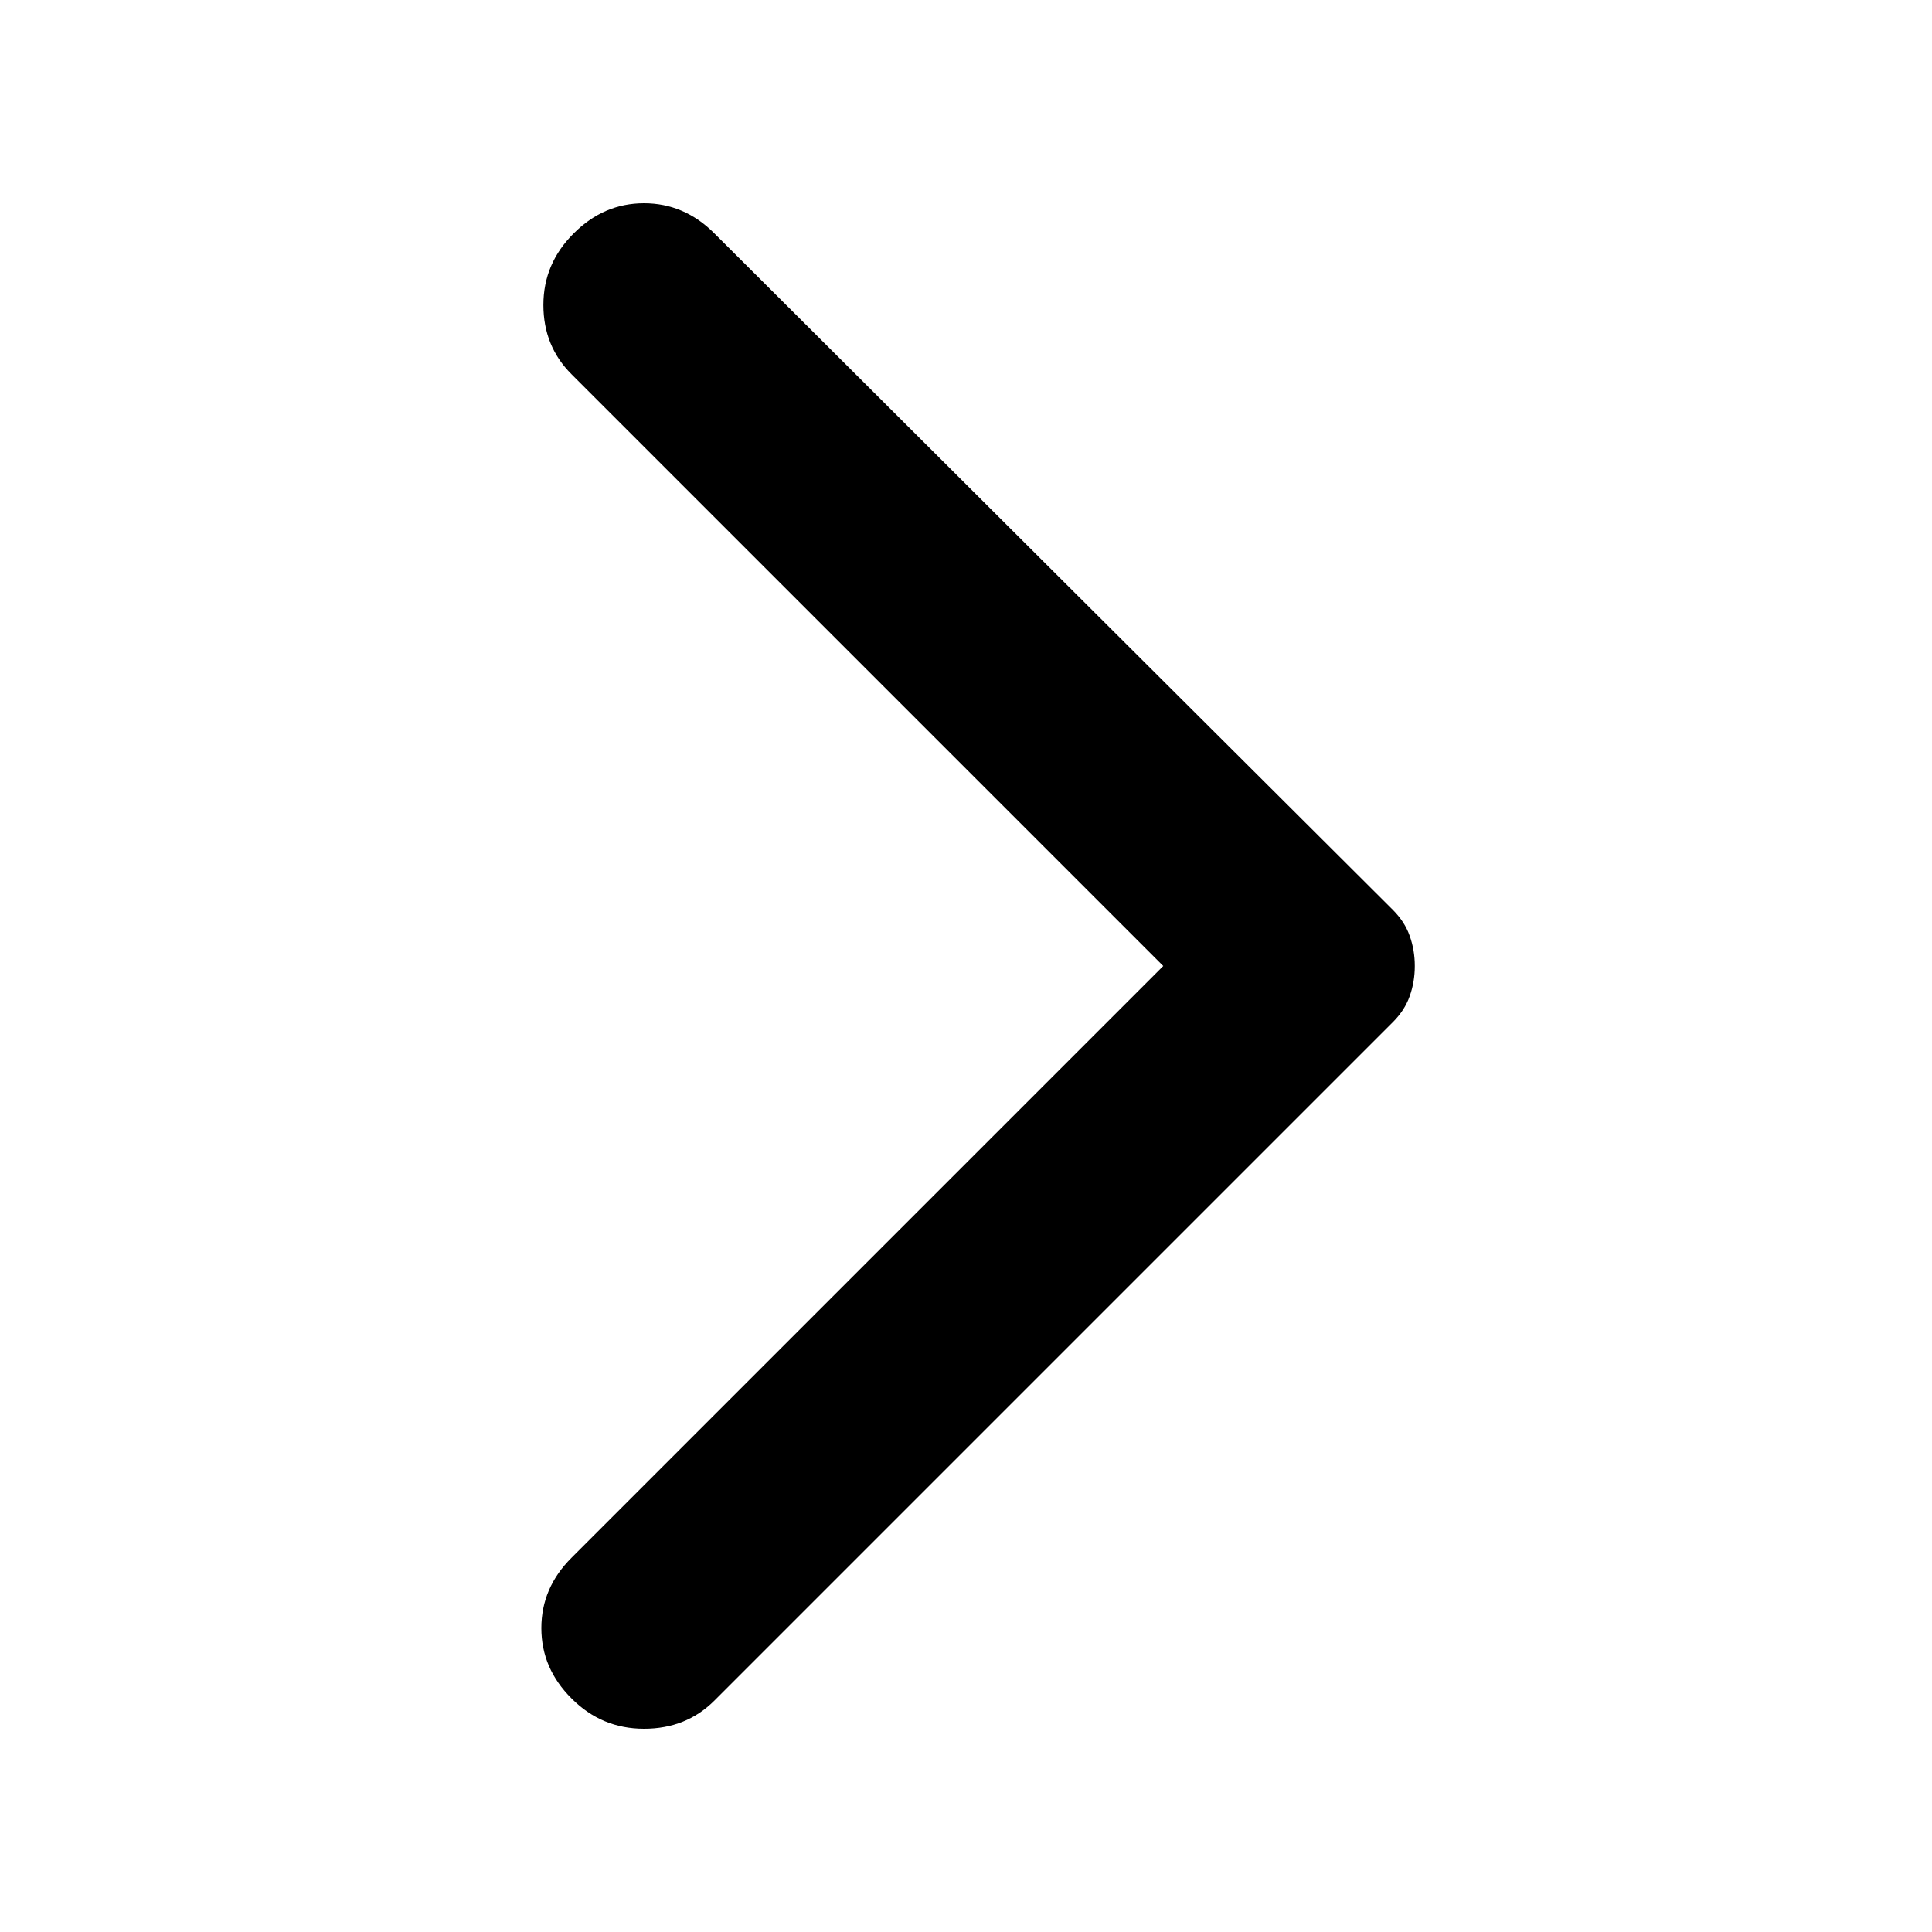 <svg width="20" height="20" viewBox="0 0 20 20" fill="none" xmlns="http://www.w3.org/2000/svg">
<path d="M7.396 2.417L14.417 9.417C14.5 9.5 14.559 9.59 14.593 9.688C14.628 9.785 14.646 9.889 14.646 10C14.646 10.111 14.628 10.215 14.593 10.312C14.559 10.41 14.5 10.5 14.417 10.583L7.396 17.604C7.201 17.799 6.958 17.896 6.667 17.896C6.375 17.896 6.125 17.792 5.917 17.583C5.708 17.375 5.604 17.132 5.604 16.854C5.604 16.576 5.708 16.333 5.917 16.125L12.042 10L5.917 3.875C5.722 3.681 5.625 3.441 5.625 3.157C5.625 2.872 5.729 2.625 5.938 2.417C6.146 2.208 6.389 2.104 6.667 2.104C6.944 2.104 7.188 2.208 7.396 2.417Z" fill="#000"/>
</svg>
